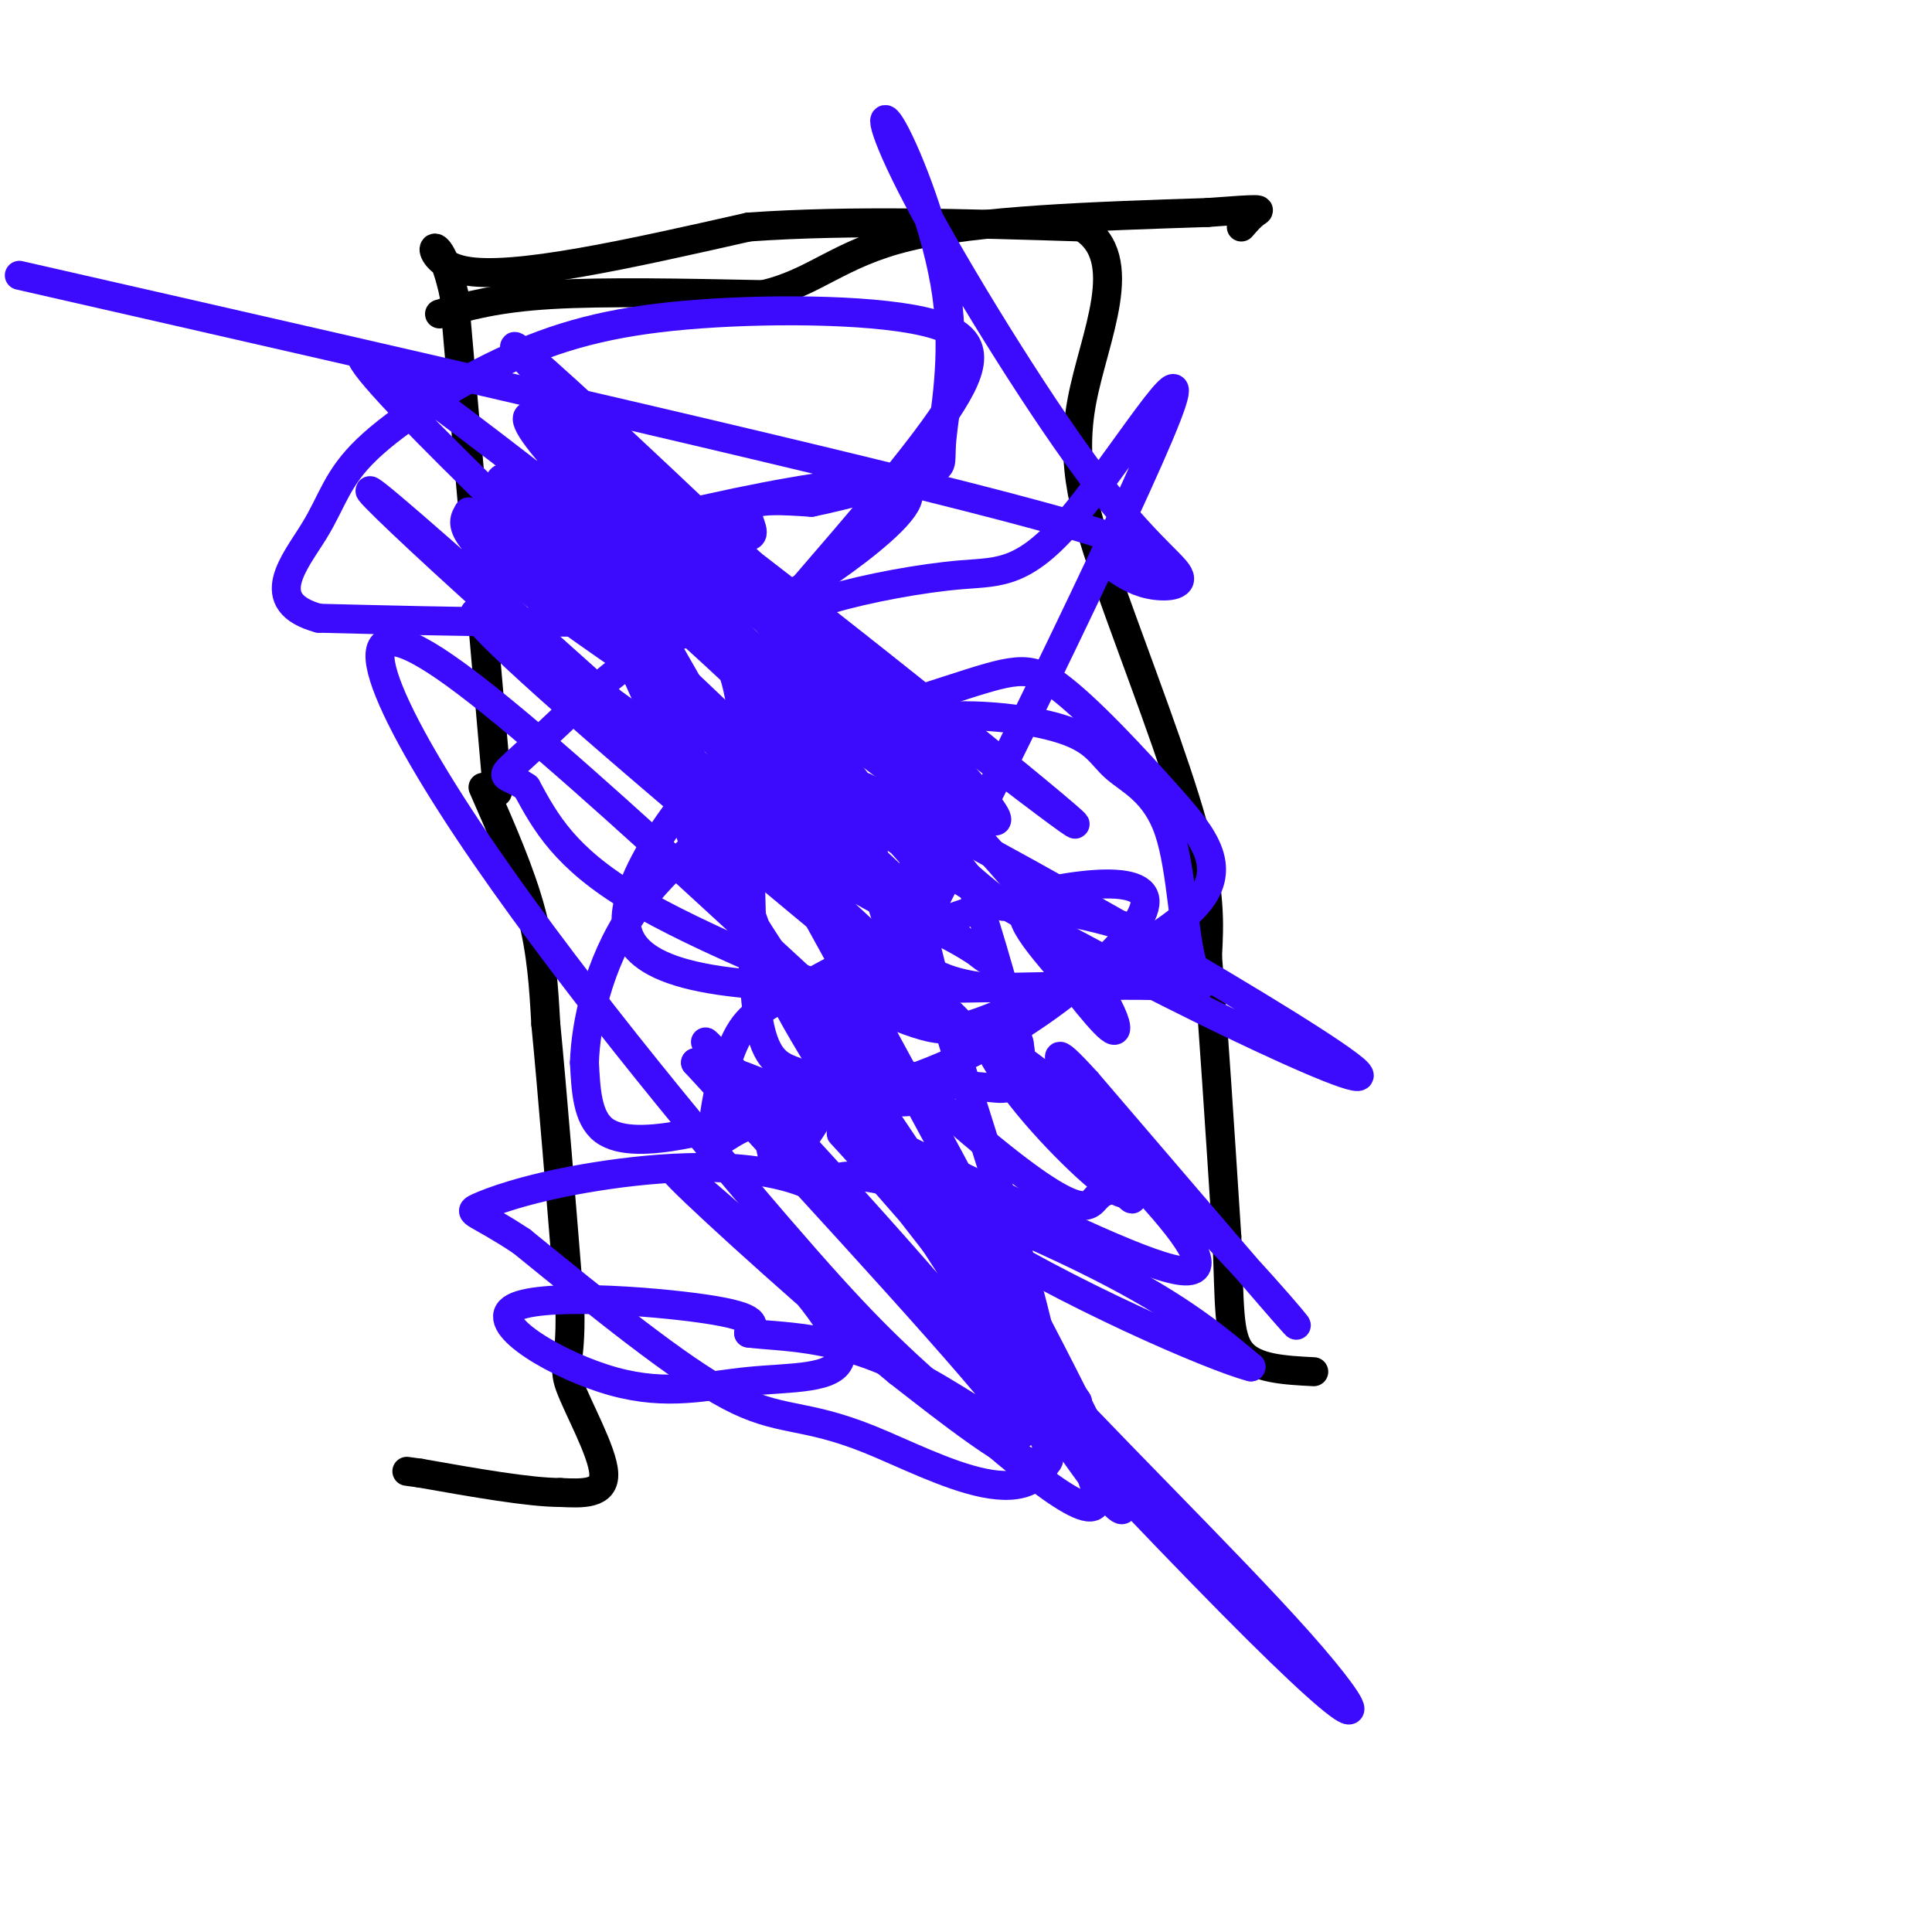 <svg viewBox='0 0 400 400' version='1.1' xmlns='http://www.w3.org/2000/svg' xmlns:xlink='http://www.w3.org/1999/xlink'><g fill='none' stroke='#000000' stroke-width='6' stroke-linecap='round' stroke-linejoin='round'><path d='M103,164c0.000,0.000 -9.000,-103.000 -9,-103'/><path d='M94,61c-3.578,-16.733 -8.022,-7.067 2,-5c10.022,2.067 34.511,-3.467 59,-9'/><path d='M155,47c21.333,-1.500 45.167,-0.750 69,0'/><path d='M224,47c10.573,6.485 2.504,22.697 0,36c-2.504,13.303 0.557,23.697 6,39c5.443,15.303 13.270,35.515 17,49c3.730,13.485 3.365,20.242 3,27'/><path d='M250,198c1.167,14.167 2.583,36.083 4,58'/><path d='M254,256c0.622,14.178 0.178,20.622 3,24c2.822,3.378 8.911,3.689 15,4'/><path d='M100,163c3.917,8.917 7.833,17.833 10,26c2.167,8.167 2.583,15.583 3,23'/><path d='M113,212c1.333,13.667 3.167,36.333 5,59'/><path d='M118,271c0.250,11.726 -1.625,11.542 0,16c1.625,4.458 6.750,13.560 7,18c0.250,4.440 -4.375,4.220 -9,4'/><path d='M116,309c-6.333,0.000 -17.667,-2.000 -29,-4'/><path d='M87,305c-4.833,-0.667 -2.417,-0.333 0,0'/><path d='M91,65c5.917,-1.667 11.833,-3.333 23,-4c11.167,-0.667 27.583,-0.333 44,0'/><path d='M158,61c10.756,-2.444 15.644,-8.556 30,-12c14.356,-3.444 38.178,-4.222 62,-5'/><path d='M250,44c12.000,-0.911 11.000,-0.689 10,0c-1.000,0.689 -2.000,1.844 -3,3'/></g>
<g fill='none' stroke='#3C0AFC' stroke-width='6' stroke-linecap='round' stroke-linejoin='round'><path d='M98,121c6.565,-3.134 13.130,-6.268 26,-10c12.870,-3.732 32.045,-8.064 45,-10c12.955,-1.936 19.689,-1.478 19,2c-0.689,3.478 -8.801,9.975 -16,15c-7.199,5.025 -13.485,8.579 -31,10c-17.515,1.421 -46.257,0.711 -75,0'/><path d='M66,128c-12.125,-3.316 -4.939,-11.606 -1,-18c3.939,-6.394 4.631,-10.893 11,-17c6.369,-6.107 18.414,-13.821 30,-19c11.586,-5.179 22.714,-7.821 39,-9c16.286,-1.179 37.731,-0.894 48,2c10.269,2.894 9.363,8.398 3,18c-6.363,9.602 -18.181,23.301 -30,37'/><path d='M166,122c-4.675,6.486 -1.361,4.200 6,2c7.361,-2.200 18.769,-4.315 27,-5c8.231,-0.685 13.286,0.060 24,-13c10.714,-13.060 27.088,-39.923 17,-16c-10.088,23.923 -46.639,98.633 -64,130c-17.361,31.367 -15.532,19.391 -17,15c-1.468,-4.391 -6.234,-1.195 -11,2'/><path d='M148,237c-1.202,-3.996 1.291,-14.984 4,-21c2.709,-6.016 5.632,-7.058 13,-11c7.368,-3.942 19.180,-10.784 35,-16c15.820,-5.216 35.648,-8.806 37,-3c1.352,5.806 -15.770,21.009 -32,30c-16.230,8.991 -31.567,11.771 -42,14c-10.433,2.229 -15.963,3.908 -22,5c-6.037,1.092 -12.582,1.598 -16,-1c-3.418,-2.598 -3.709,-8.299 -4,-14'/><path d='M121,220c0.232,-7.838 2.813,-20.433 10,-31c7.187,-10.567 18.980,-19.104 29,-26c10.020,-6.896 18.269,-12.149 29,-14c10.731,-1.851 23.946,-0.300 31,2c7.054,2.300 7.949,5.349 11,8c3.051,2.651 8.259,4.904 11,13c2.741,8.096 3.016,22.034 5,28c1.984,5.966 5.676,3.960 -14,4c-19.676,0.040 -62.720,2.126 -84,-1c-21.280,-3.126 -20.794,-11.465 -18,-19c2.794,-7.535 7.897,-14.268 13,-21'/><path d='M144,163c12.703,-7.420 37.959,-15.469 52,-20c14.041,-4.531 16.866,-5.544 23,-1c6.134,4.544 15.577,14.645 23,23c7.423,8.355 12.826,14.962 5,23c-7.826,8.038 -28.881,17.505 -40,22c-11.119,4.495 -12.301,4.018 -25,-1c-12.699,-5.018 -36.914,-14.577 -51,-23c-14.086,-8.423 -18.043,-15.712 -22,-23'/><path d='M109,163c-5.063,-3.508 -6.722,-0.779 1,-8c7.722,-7.221 24.823,-24.394 34,-24c9.177,0.394 10.429,18.353 11,36c0.571,17.647 0.461,34.982 2,44c1.539,9.018 4.725,9.719 8,11c3.275,1.281 6.637,3.140 10,5'/><path d='M175,227c5.899,1.237 15.645,1.831 16,0c0.355,-1.831 -8.682,-6.087 -12,-11c-3.318,-4.913 -0.917,-10.482 0,-14c0.917,-3.518 0.349,-4.984 3,-8c2.651,-3.016 8.521,-7.581 12,-11c3.479,-3.419 4.565,-5.691 7,0c2.435,5.691 6.217,19.346 10,33'/><path d='M211,216c1.234,7.126 -0.680,8.442 -2,9c-1.320,0.558 -2.045,0.357 -6,0c-3.955,-0.357 -11.140,-0.871 -17,-3c-5.860,-2.129 -10.396,-5.872 -16,-12c-5.604,-6.128 -12.276,-14.641 -19,-24c-6.724,-9.359 -13.500,-19.565 -4,-21c9.500,-1.435 35.275,5.900 45,9c9.725,3.100 3.401,1.965 7,6c3.599,4.035 17.123,13.240 1,3c-16.123,-10.240 -61.892,-39.926 -84,-56c-22.108,-16.074 -20.554,-18.537 -19,-21'/><path d='M97,106c21.594,19.823 85.078,79.879 85,78c-0.078,-1.879 -63.720,-65.694 -76,-81c-12.280,-15.306 26.801,17.897 52,42c25.199,24.103 36.515,39.105 31,32c-5.515,-7.105 -27.861,-36.316 -41,-52c-13.139,-15.684 -17.069,-17.842 -21,-20'/><path d='M127,105c-6.472,-5.169 -12.153,-8.091 -5,-4c7.153,4.091 27.139,15.197 42,27c14.861,11.803 24.596,24.305 28,31c3.404,6.695 0.479,7.584 -17,-7c-17.479,-14.584 -49.510,-44.641 -61,-58c-11.490,-13.359 -2.440,-10.020 26,11c28.440,21.020 76.268,59.720 82,65c5.732,5.280 -30.634,-22.860 -67,-51'/><path d='M155,119c-27.649,-24.695 -63.271,-60.932 -42,-42c21.271,18.932 99.433,93.033 93,93c-6.433,-0.033 -97.463,-74.201 -123,-92c-25.537,-17.799 14.418,20.772 44,49c29.582,28.228 48.791,46.114 68,64'/><path d='M195,191c12.887,11.381 11.104,7.834 2,3c-9.104,-4.834 -25.531,-10.956 -57,-36c-31.469,-25.044 -77.982,-69.009 -59,-53c18.982,16.009 103.459,91.992 118,107c14.541,15.008 -40.854,-30.959 -71,-57c-30.146,-26.041 -35.042,-32.154 -25,-26c10.042,6.154 35.021,24.577 60,43'/><path d='M163,172c9.967,6.327 4.886,0.645 4,0c-0.886,-0.645 2.424,3.746 0,-4c-2.424,-7.746 -10.583,-27.628 -23,-46c-12.417,-18.372 -29.091,-35.234 -17,-24c12.091,11.234 52.948,50.563 76,76c23.052,25.437 28.301,36.982 28,39c-0.301,2.018 -6.150,-5.491 -12,-13'/><path d='M219,200c-3.566,-4.095 -6.482,-7.834 -7,-10c-0.518,-2.166 1.361,-2.760 10,-1c8.639,1.760 24.037,5.874 19,10c-5.037,4.126 -30.510,8.265 -44,4c-13.490,-4.265 -14.997,-16.933 -16,-25c-1.003,-8.067 -1.501,-11.534 -2,-15'/><path d='M179,163c27.158,12.945 96.053,52.809 102,59c5.947,6.191 -51.053,-21.291 -75,-36c-23.947,-14.709 -14.840,-16.647 -14,-17c0.840,-0.353 -6.587,0.878 0,28c6.587,27.122 27.188,80.136 26,100c-1.188,19.864 -24.166,6.579 -38,1c-13.834,-5.579 -18.524,-3.451 -29,-9c-10.476,-5.549 -26.738,-18.774 -43,-32'/><path d='M108,257c-9.424,-6.244 -11.485,-5.854 -9,-7c2.485,-1.146 9.516,-3.828 22,-6c12.484,-2.172 30.423,-3.835 43,0c12.577,3.835 19.793,13.169 19,14c-0.793,0.831 -9.594,-6.839 -11,-11c-1.406,-4.161 4.583,-4.813 17,-1c12.417,3.813 31.262,12.089 44,19c12.738,6.911 19.369,12.455 26,18'/><path d='M259,283c-7.400,-1.831 -38.900,-15.408 -60,-29c-21.100,-13.592 -31.800,-27.200 -20,-14c11.800,13.200 46.100,53.208 44,50c-2.100,-3.208 -40.600,-49.631 -49,-59c-8.400,-9.369 13.300,18.315 35,46'/><path d='M209,277c17.916,19.811 45.205,46.340 60,63c14.795,16.660 17.094,23.453 -14,-8c-31.094,-31.453 -95.582,-101.152 -107,-114c-11.418,-12.848 30.234,31.156 51,56c20.766,24.844 20.648,30.527 15,29c-5.648,-1.527 -16.824,-10.263 -28,-19'/><path d='M186,284c-15.159,-12.415 -39.056,-33.953 -45,-40c-5.944,-6.047 6.064,3.396 16,13c9.936,9.604 17.799,19.369 17,24c-0.799,4.631 -10.261,4.128 -19,5c-8.739,0.872 -16.755,3.120 -28,0c-11.245,-3.120 -25.720,-11.609 -21,-15c4.720,-3.391 28.634,-1.683 40,0c11.366,1.683 10.183,3.342 9,5'/><path d='M155,276c6.190,0.821 17.167,0.375 31,7c13.833,6.625 30.524,20.321 24,11c-6.524,-9.321 -36.262,-41.661 -66,-74'/><path d='M144,220c14.603,0.966 84.109,40.380 100,43c15.891,2.620 -21.833,-31.556 -31,-41c-9.167,-9.444 10.224,5.842 27,22c16.776,16.158 30.936,33.188 28,30c-2.936,-3.188 -22.968,-26.594 -43,-50'/><path d='M225,224c-7.985,-8.768 -6.449,-5.689 -2,2c4.449,7.689 11.811,19.989 10,21c-1.811,1.011 -12.795,-9.266 -20,-18c-7.205,-8.734 -10.630,-15.924 -7,-13c3.630,2.924 14.315,15.962 25,29'/><path d='M231,245c4.622,5.003 3.676,3.011 2,2c-1.676,-1.011 -4.081,-1.041 -6,1c-1.919,2.041 -3.351,6.152 -31,-18c-27.649,-24.152 -81.515,-76.566 -104,-92c-22.485,-15.434 -13.588,6.113 5,34c18.588,27.887 46.869,62.114 64,82c17.131,19.886 23.112,25.431 35,36c11.888,10.569 29.682,26.163 31,21c1.318,-5.163 -13.841,-31.081 -29,-57'/><path d='M198,254c-12.634,-20.657 -29.718,-43.801 -39,-58c-9.282,-14.199 -10.763,-19.454 -23,-47c-12.237,-27.546 -35.229,-77.384 -12,-39c23.229,38.384 92.680,164.990 106,195c13.320,30.010 -29.491,-36.574 -50,-69c-20.509,-32.426 -18.717,-30.693 -25,-48c-6.283,-17.307 -20.642,-53.653 -35,-90'/><path d='M120,98c-2.984,-13.943 7.056,-3.799 16,3c8.944,6.799 16.793,10.254 19,10c2.207,-0.254 -1.226,-4.215 0,-6c1.226,-1.785 7.113,-1.392 13,-1'/><path d='M168,104c7.039,-1.428 18.135,-4.498 23,-6c4.865,-1.502 3.499,-1.437 4,-7c0.501,-5.563 2.870,-16.756 1,-30c-1.870,-13.244 -7.978,-28.541 -11,-34c-3.022,-5.459 -2.956,-1.082 5,14c7.956,15.082 23.803,40.867 35,56c11.197,15.133 17.745,19.613 19,22c1.255,2.387 -2.784,2.682 -6,2c-3.216,-0.682 -5.608,-2.341 -8,-4'/><path d='M230,117c5.067,-0.622 21.733,-0.178 -14,-10c-35.733,-9.822 -123.867,-29.911 -212,-50'/></g>
</svg>